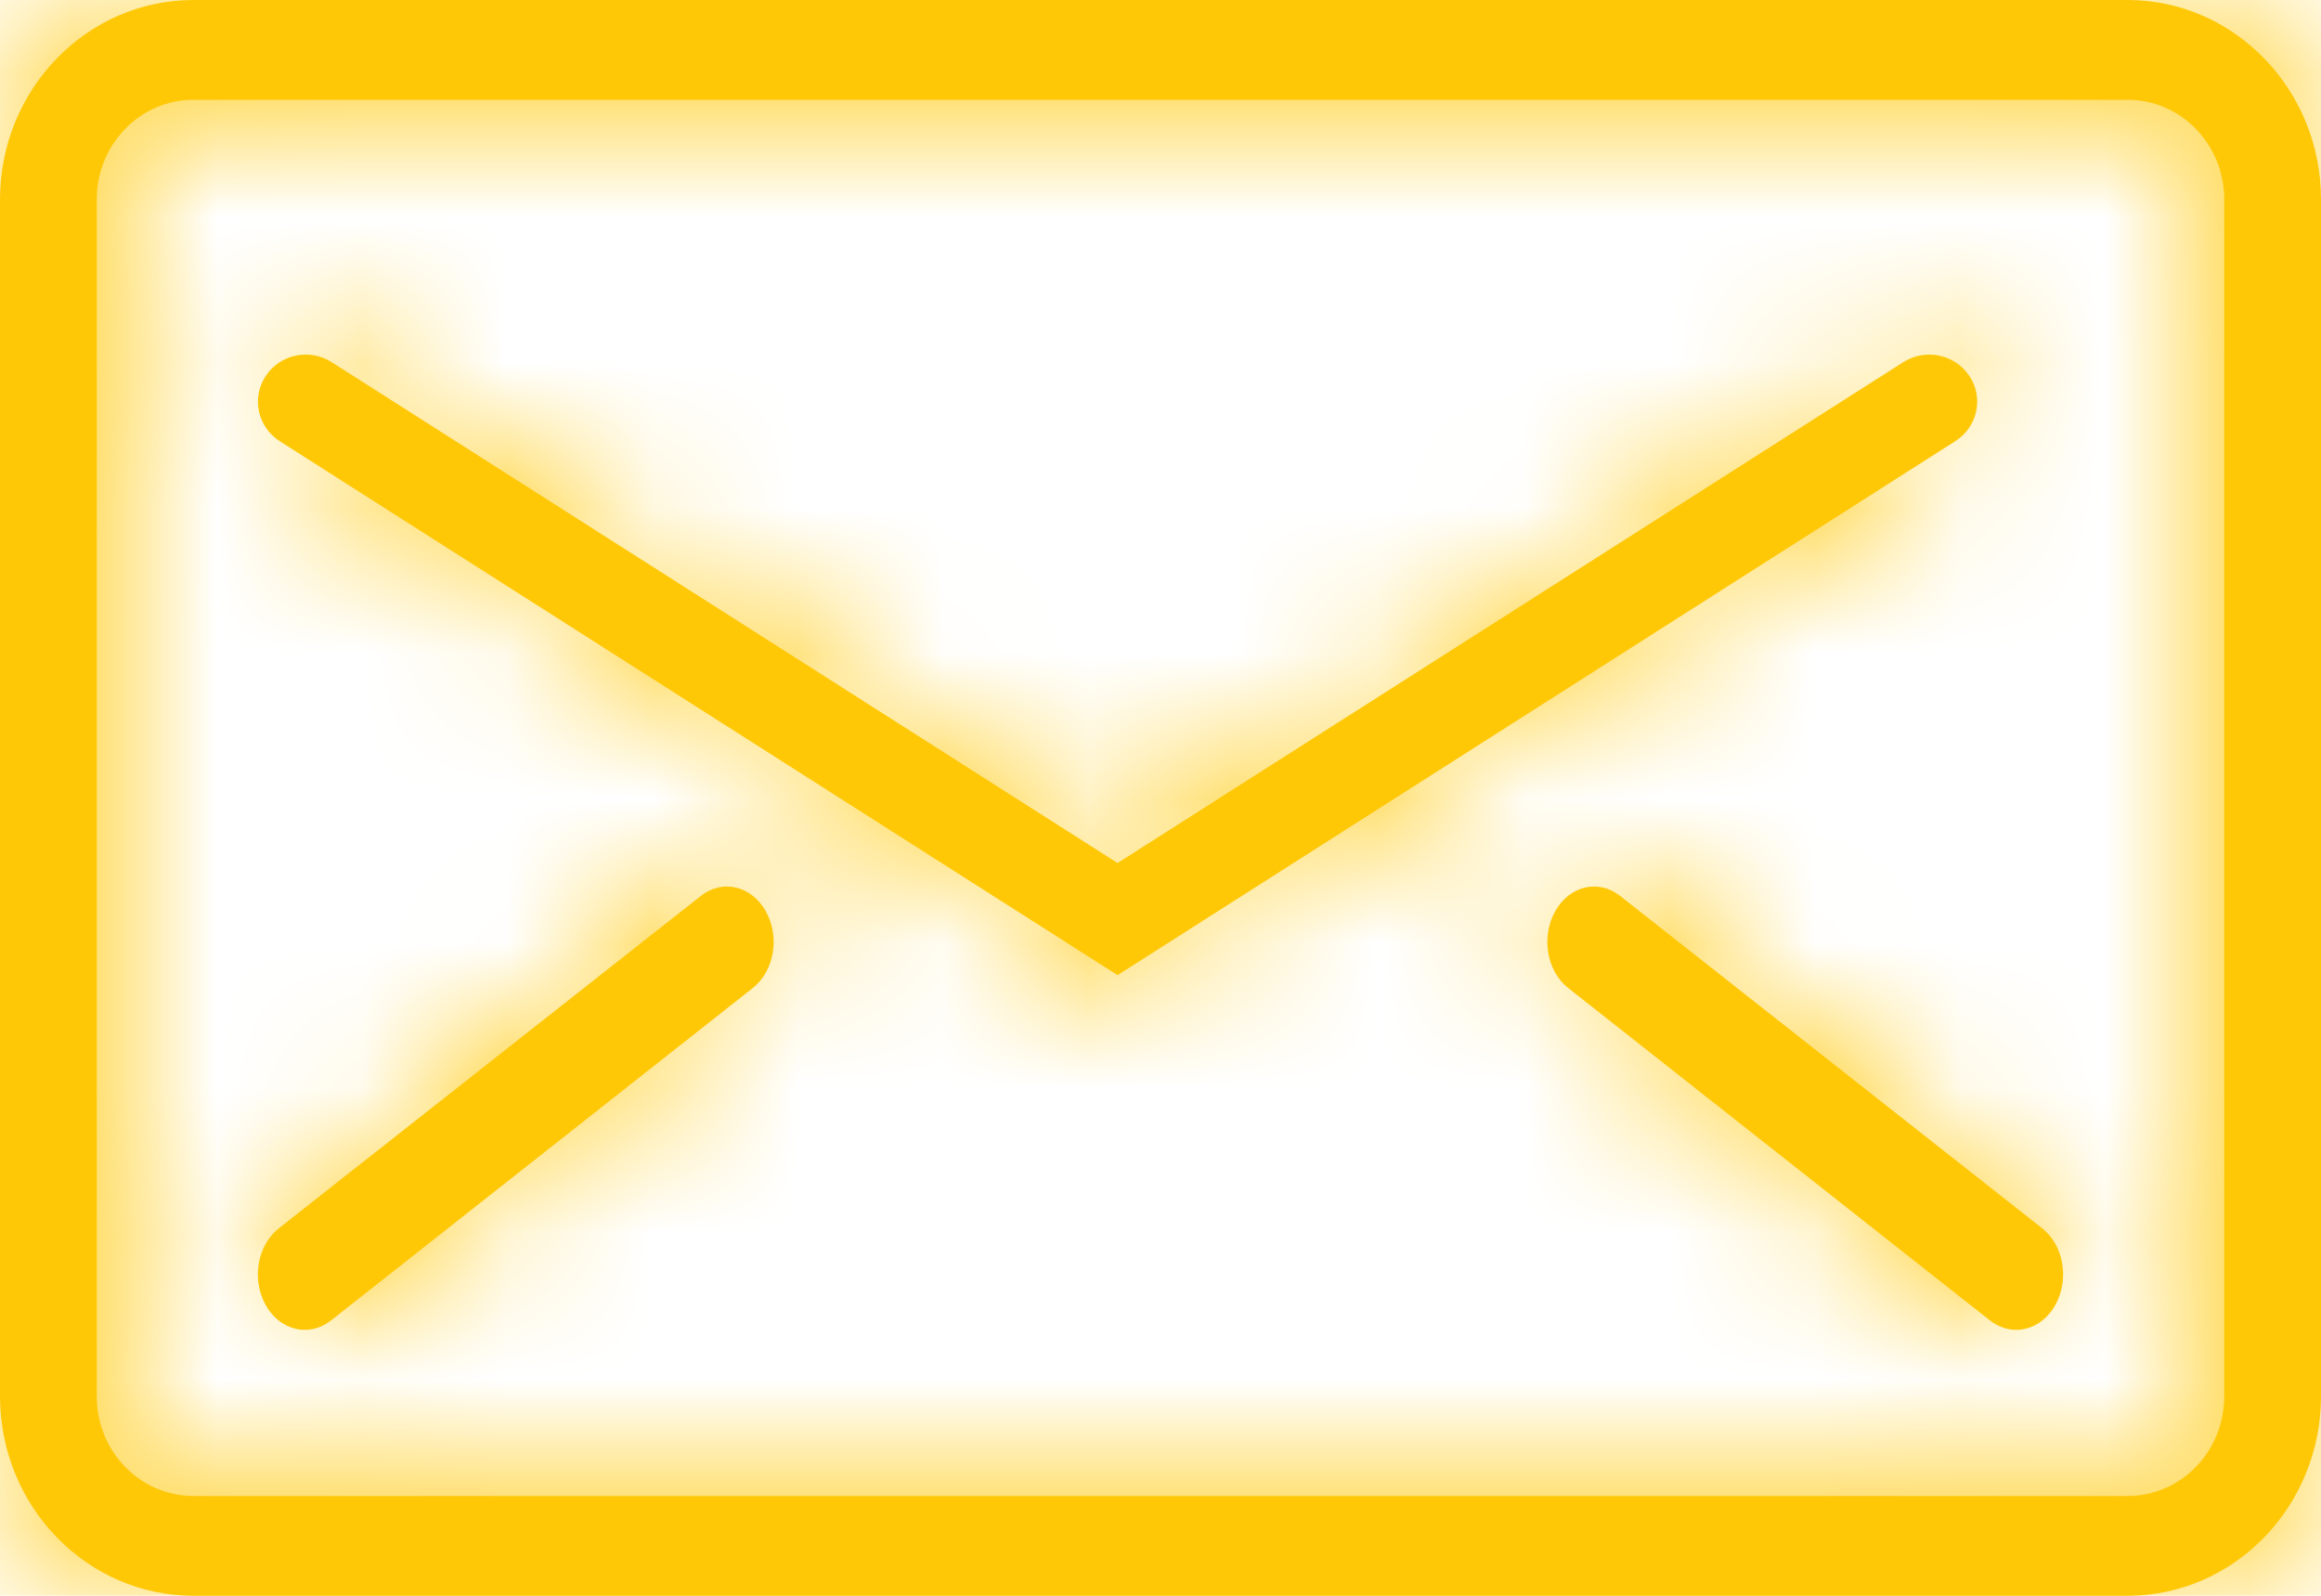 <?xml version="1.0" encoding="UTF-8"?>
<svg width="16px" height="11px" viewBox="0 0 16 11" version="1.1" xmlns="http://www.w3.org/2000/svg" xmlns:xlink="http://www.w3.org/1999/xlink">
    <!-- Generator: Sketch 50.2 (55047) - http://www.bohemiancoding.com/sketch -->
    <title>icon/mail</title>
    <desc>Created with Sketch.</desc>
    <defs>
        <path d="M1.333,0.688 C0.966,0.688 0.667,0.996 0.667,1.375 L0.667,9.625 C0.667,10.005 0.966,10.312 1.333,10.312 L14.667,10.312 C15.035,10.312 15.333,10.005 15.333,9.625 L15.333,1.375 C15.333,0.996 15.035,0.688 14.667,0.688 L1.333,0.688 Z M14.667,11 L1.333,11 C0.598,11 0,10.383 0,9.625 L0,1.375 C0,0.617 0.598,0 1.333,0 L14.667,0 C15.402,0 16,0.617 16,1.375 L16,9.625 C16,10.383 15.402,11 14.667,11 Z M7.704,6.722 L13.479,3.041 C13.632,2.944 13.676,2.743 13.577,2.593 C13.478,2.442 13.274,2.399 13.121,2.496 L7.704,5.949 L2.286,2.496 C2.133,2.399 1.929,2.442 1.831,2.593 C1.732,2.743 1.776,2.944 1.928,3.041 L7.704,6.722 Z M2.101,9.167 C2.163,9.167 2.225,9.146 2.281,9.103 L5.189,6.811 C5.338,6.694 5.378,6.457 5.279,6.281 C5.18,6.105 4.979,6.058 4.831,6.176 L1.922,8.467 C1.773,8.584 1.733,8.821 1.832,8.997 C1.894,9.107 1.997,9.167 2.101,9.167 Z M13.898,9.167 C14.003,9.167 14.106,9.107 14.168,8.997 C14.267,8.821 14.227,8.584 14.078,8.467 L11.169,6.176 C11.02,6.058 10.82,6.105 10.721,6.281 C10.622,6.457 10.662,6.694 10.811,6.811 L13.719,9.103 C13.775,9.146 13.837,9.167 13.898,9.167 Z" id="path-1"></path>
    </defs>
    <g id="Symbols" stroke="none" stroke-width="1" fill="none" fill-rule="evenodd">
        <g id="icon/mail" transform="translate(-4, -7)">
            <g transform="translate(4, 7)">
                <mask id="mask-2" fill="white">
                    <use xlink:href="#path-1"></use>
                </mask>
                <use id="Combined-Shape" fill="#FFC807" xlink:href="#path-1"></use>
                <g id="colors/yellow" mask="url(#mask-2)" fill="#FFC807">
                    <g transform="translate(-4, -7)" id="Rectangle-2-Copy-2">
                        <rect x="0" y="0" width="24" height="24"></rect>
                    </g>
                </g>
            </g>
        </g>
    </g>
</svg>

